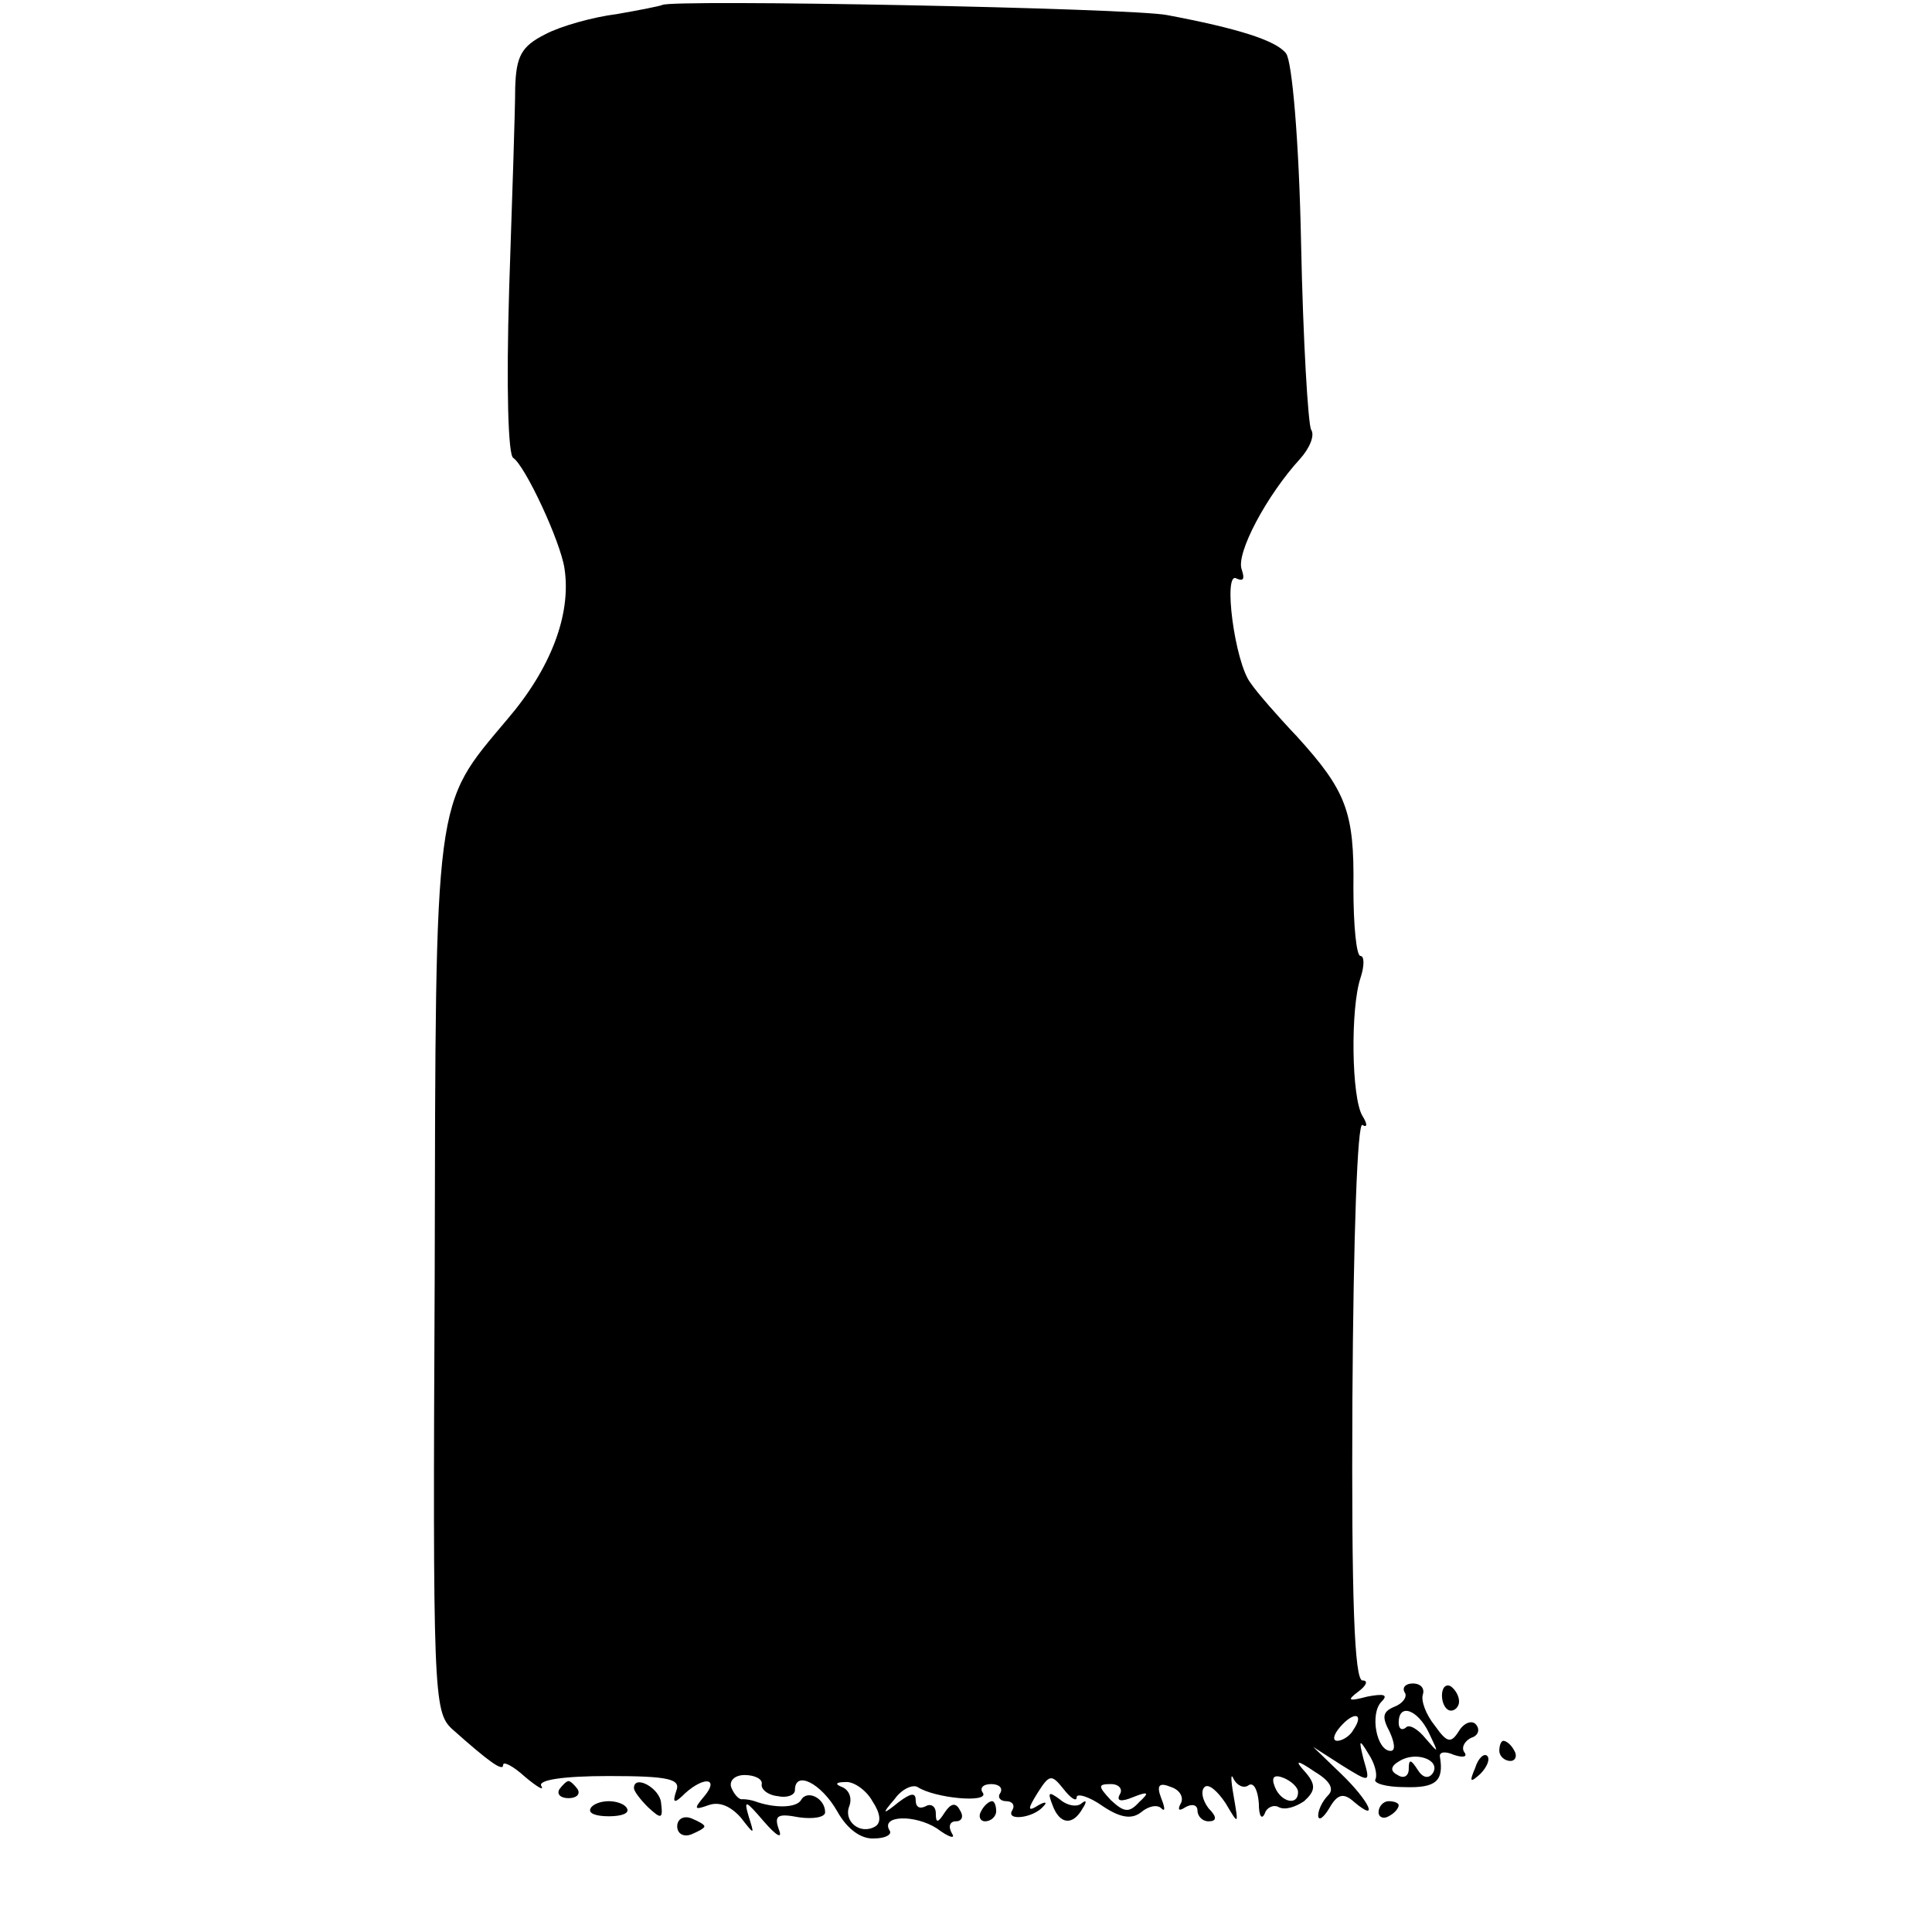 <?xml version="1.0" standalone="no"?>
<!DOCTYPE svg PUBLIC "-//W3C//DTD SVG 20010904//EN"
 "http://www.w3.org/TR/2001/REC-SVG-20010904/DTD/svg10.dtd">
<svg version="1.0" xmlns="http://www.w3.org/2000/svg"
 width="192pt" height="192pt" viewBox="0 0 192 192"
 preserveAspectRatio="xMidYMid meet">
<g transform="translate(0,192) scale(0.1,-0.1)"
fill="#000000" stroke="none">
<path d="M658 1915 c-2 -1 -22 -5 -45 -9 -24 -3 -56 -12 -71 -20 -24 -12 -29
-22 -30 -53 0 -21 -3 -111 -6 -200 -3 -99 -1 -165 4 -168 12 -8 47 -83 51
-110 7 -46 -14 -100 -57 -150 -73 -87 -71 -70 -72 -553 -2 -414 -1 -433 17
-450 37 -33 51 -43 51 -36 0 4 10 -1 22 -12 12 -10 19 -14 16 -9 -4 6 21 10
67 10 60 0 72 -3 67 -15 -4 -12 -2 -13 9 -2 19 17 34 15 19 -3 -11 -13 -10
-14 4 -9 11 4 22 -1 32 -12 14 -18 14 -18 8 1 -5 17 -3 16 15 -5 13 -15 19
-18 15 -8 -5 14 -1 16 20 12 14 -2 26 0 26 5 0 14 -18 23 -24 12 -5 -8 -27 -8
-46 -1 -3 1 -8 2 -12 2 -3 -1 -8 4 -11 11 -3 7 3 13 13 13 10 0 18 -4 17 -9
-1 -5 6 -11 16 -12 9 -2 17 1 17 6 0 20 26 7 42 -21 10 -18 24 -28 37 -27 11
0 18 4 15 8 -9 15 25 16 47 2 12 -9 19 -11 15 -5 -4 7 -2 12 4 12 6 0 8 5 4
11 -4 8 -9 7 -15 -2 -7 -11 -9 -11 -9 -1 0 7 -5 10 -10 7 -6 -3 -10 -1 -10 6
0 8 -5 7 -17 -2 -16 -13 -17 -12 -4 3 7 10 18 15 23 12 17 -11 70 -16 65 -6
-4 5 0 9 8 9 8 0 12 -4 9 -9 -3 -4 0 -8 6 -8 6 0 9 -4 6 -9 -7 -11 21 -8 31 4
4 4 2 5 -5 1 -11 -7 -11 -4 -1 12 12 19 14 19 26 4 7 -9 13 -13 13 -8 0 4 12
1 26 -9 18 -12 29 -13 38 -6 7 6 16 8 20 4 4 -4 4 0 0 10 -5 13 -2 16 10 11 9
-3 13 -11 9 -17 -3 -6 -1 -7 5 -3 7 4 12 2 12 -3 0 -6 5 -11 11 -11 8 0 9 4 0
13 -6 8 -8 17 -4 21 4 4 13 -4 21 -16 13 -22 13 -22 8 7 -3 17 -3 24 0 17 3
-6 10 -10 15 -6 5 3 9 -5 10 -18 0 -13 3 -17 6 -10 2 6 9 9 14 6 6 -3 16 0 25
6 11 10 12 16 2 28 -12 13 -10 14 9 1 15 -9 19 -17 13 -23 -6 -6 -10 -15 -10
-20 0 -6 5 -3 11 7 8 14 14 16 25 6 25 -21 15 1 -13 28 l-28 27 28 -18 c29
-18 29 -18 22 6 -5 20 -4 20 5 5 6 -9 9 -20 7 -25 -3 -4 10 -8 29 -8 31 -1 39
6 35 30 -1 5 5 6 14 2 9 -3 14 -2 10 3 -3 5 1 11 7 14 7 2 9 8 5 13 -4 5 -12
2 -17 -6 -8 -13 -12 -12 -24 5 -9 11 -14 25 -12 31 2 6 -2 11 -10 11 -7 0 -11
-4 -8 -9 3 -4 -2 -11 -10 -14 -12 -5 -13 -10 -5 -25 5 -11 6 -19 1 -19 -14 0
-21 37 -9 49 7 7 2 8 -14 5 -19 -5 -21 -4 -9 5 8 6 10 11 4 11 -8 0 -11 81
-10 279 1 164 5 277 10 273 5 -3 5 1 0 9 -11 18 -12 107 -2 137 4 12 4 22 0
22 -4 0 -7 30 -7 68 1 75 -7 96 -56 150 -19 20 -40 44 -46 53 -16 20 -28 113
-14 104 7 -3 8 0 5 9 -6 16 25 74 58 110 9 10 15 23 11 29 -3 5 -8 88 -10 185
-2 102 -9 182 -15 189 -10 13 -49 25 -118 38 -34 7 -496 16 -502 10z m687
-1714 c-3 -6 -11 -11 -16 -11 -5 0 -4 6 3 14 14 16 24 13 13 -3z m75 -3 c10
-21 10 -21 -3 -6 -8 10 -17 15 -20 11 -4 -3 -7 -1 -7 5 0 20 19 13 30 -10z m4
-40 c-4 -6 -10 -5 -15 3 -7 11 -9 11 -9 1 0 -7 -5 -10 -11 -6 -8 4 -7 9 2 14
16 10 41 1 33 -12z m-134 -19 c0 -14 -17 -10 -23 5 -4 10 -1 13 9 9 7 -3 14
-9 14 -14z m-423 -9 c8 -12 9 -21 3 -25 -15 -9 -32 5 -26 20 3 8 0 16 -7 19
-8 3 -6 5 3 5 8 1 21 -8 27 -19z m246 7 c-4 -7 1 -8 13 -3 15 6 17 5 6 -5 -10
-11 -15 -10 -28 2 -13 14 -13 16 0 16 8 0 12 -5 9 -10z"/>
<path d="M1433 235 c0 -8 4 -15 9 -15 4 0 8 4 8 9 0 6 -4 12 -8 15 -5 3 -9 -1
-9 -9z"/>
<path d="M1490 180 c0 -5 5 -10 11 -10 5 0 7 5 4 10 -3 6 -8 10 -11 10 -2 0
-4 -4 -4 -10z"/>
<path d="M1466 163 c-6 -14 -5 -15 5 -6 7 7 10 15 7 18 -3 3 -9 -2 -12 -12z"/>
<path d="M556 142 c-3 -5 1 -9 9 -9 8 0 12 4 9 9 -3 4 -7 8 -9 8 -2 0 -6 -4
-9 -8z"/>
<path d="M630 143 c0 -3 6 -11 14 -19 13 -12 15 -12 13 4 -1 15 -27 29 -27 15z"/>
<path d="M1046 126 c7 -19 20 -21 30 -3 4 6 4 9 -1 5 -4 -4 -14 -3 -22 4 -11
8 -12 7 -7 -6z"/>
<path d="M587 123 c-3 -5 5 -8 18 -8 13 0 21 3 18 8 -2 4 -10 7 -18 7 -8 0
-16 -3 -18 -7z"/>
<path d="M975 120 c-3 -5 -1 -10 4 -10 6 0 11 5 11 10 0 6 -2 10 -4 10 -3 0
-8 -4 -11 -10z"/>
<path d="M1370 119 c0 -5 5 -7 10 -4 6 3 10 8 10 11 0 2 -4 4 -10 4 -5 0 -10
-5 -10 -11z"/>
<path d="M673 105 c0 -7 6 -11 14 -8 7 3 13 6 13 8 0 2 -6 5 -13 8 -8 3 -14
-1 -14 -8z"/>
</g>
</svg>
